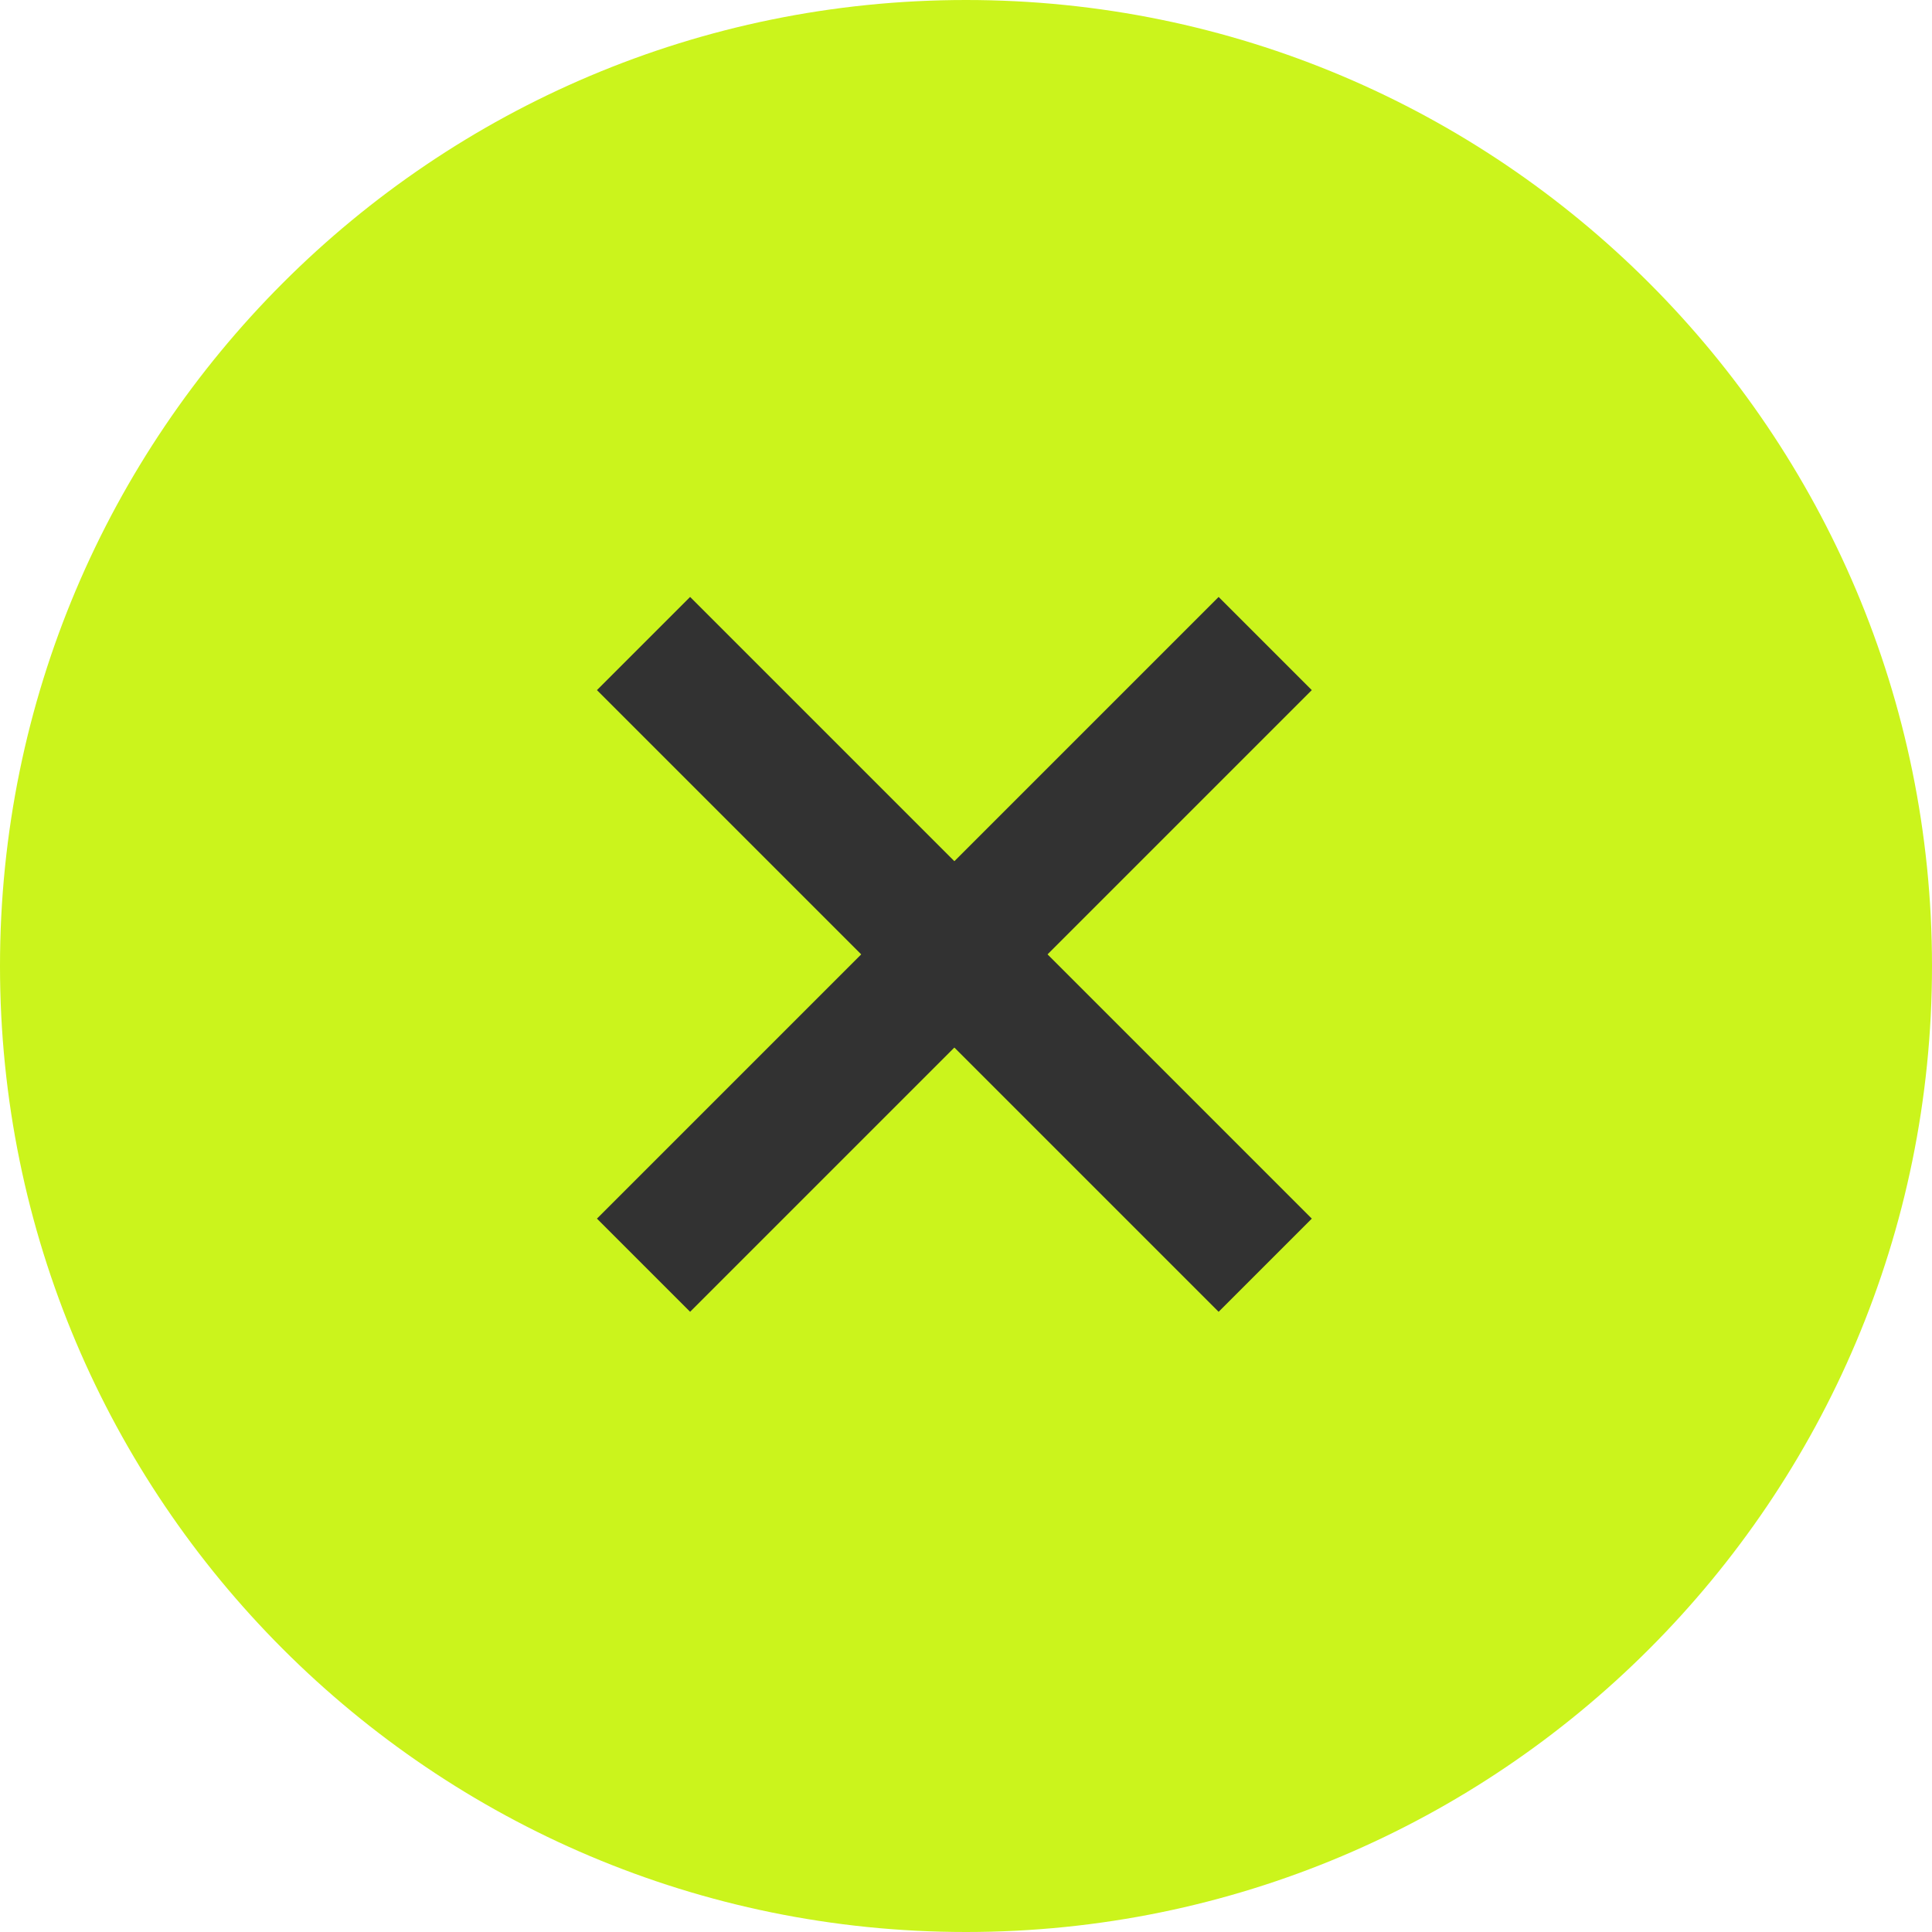 <?xml version="1.0" encoding="UTF-8"?> <svg xmlns="http://www.w3.org/2000/svg" width="25" height="25" viewBox="0 0 25 25" fill="none"><path d="M12.5 25C5.596 25 0 19.404 0 12.5C0 5.596 5.596 0 12.5 0C19.404 0 25 5.596 25 12.5C25 19.404 19.404 25 12.5 25Z" fill="#CBF41C"></path><path d="M15.769 8.93L8.93 15.769" stroke="#323232" stroke-width="1.705" stroke-linecap="square" stroke-linejoin="round"></path><path d="M15.769 15.769L8.93 8.93" stroke="#323232" stroke-width="1.705" stroke-linecap="square" stroke-linejoin="round"></path></svg> 